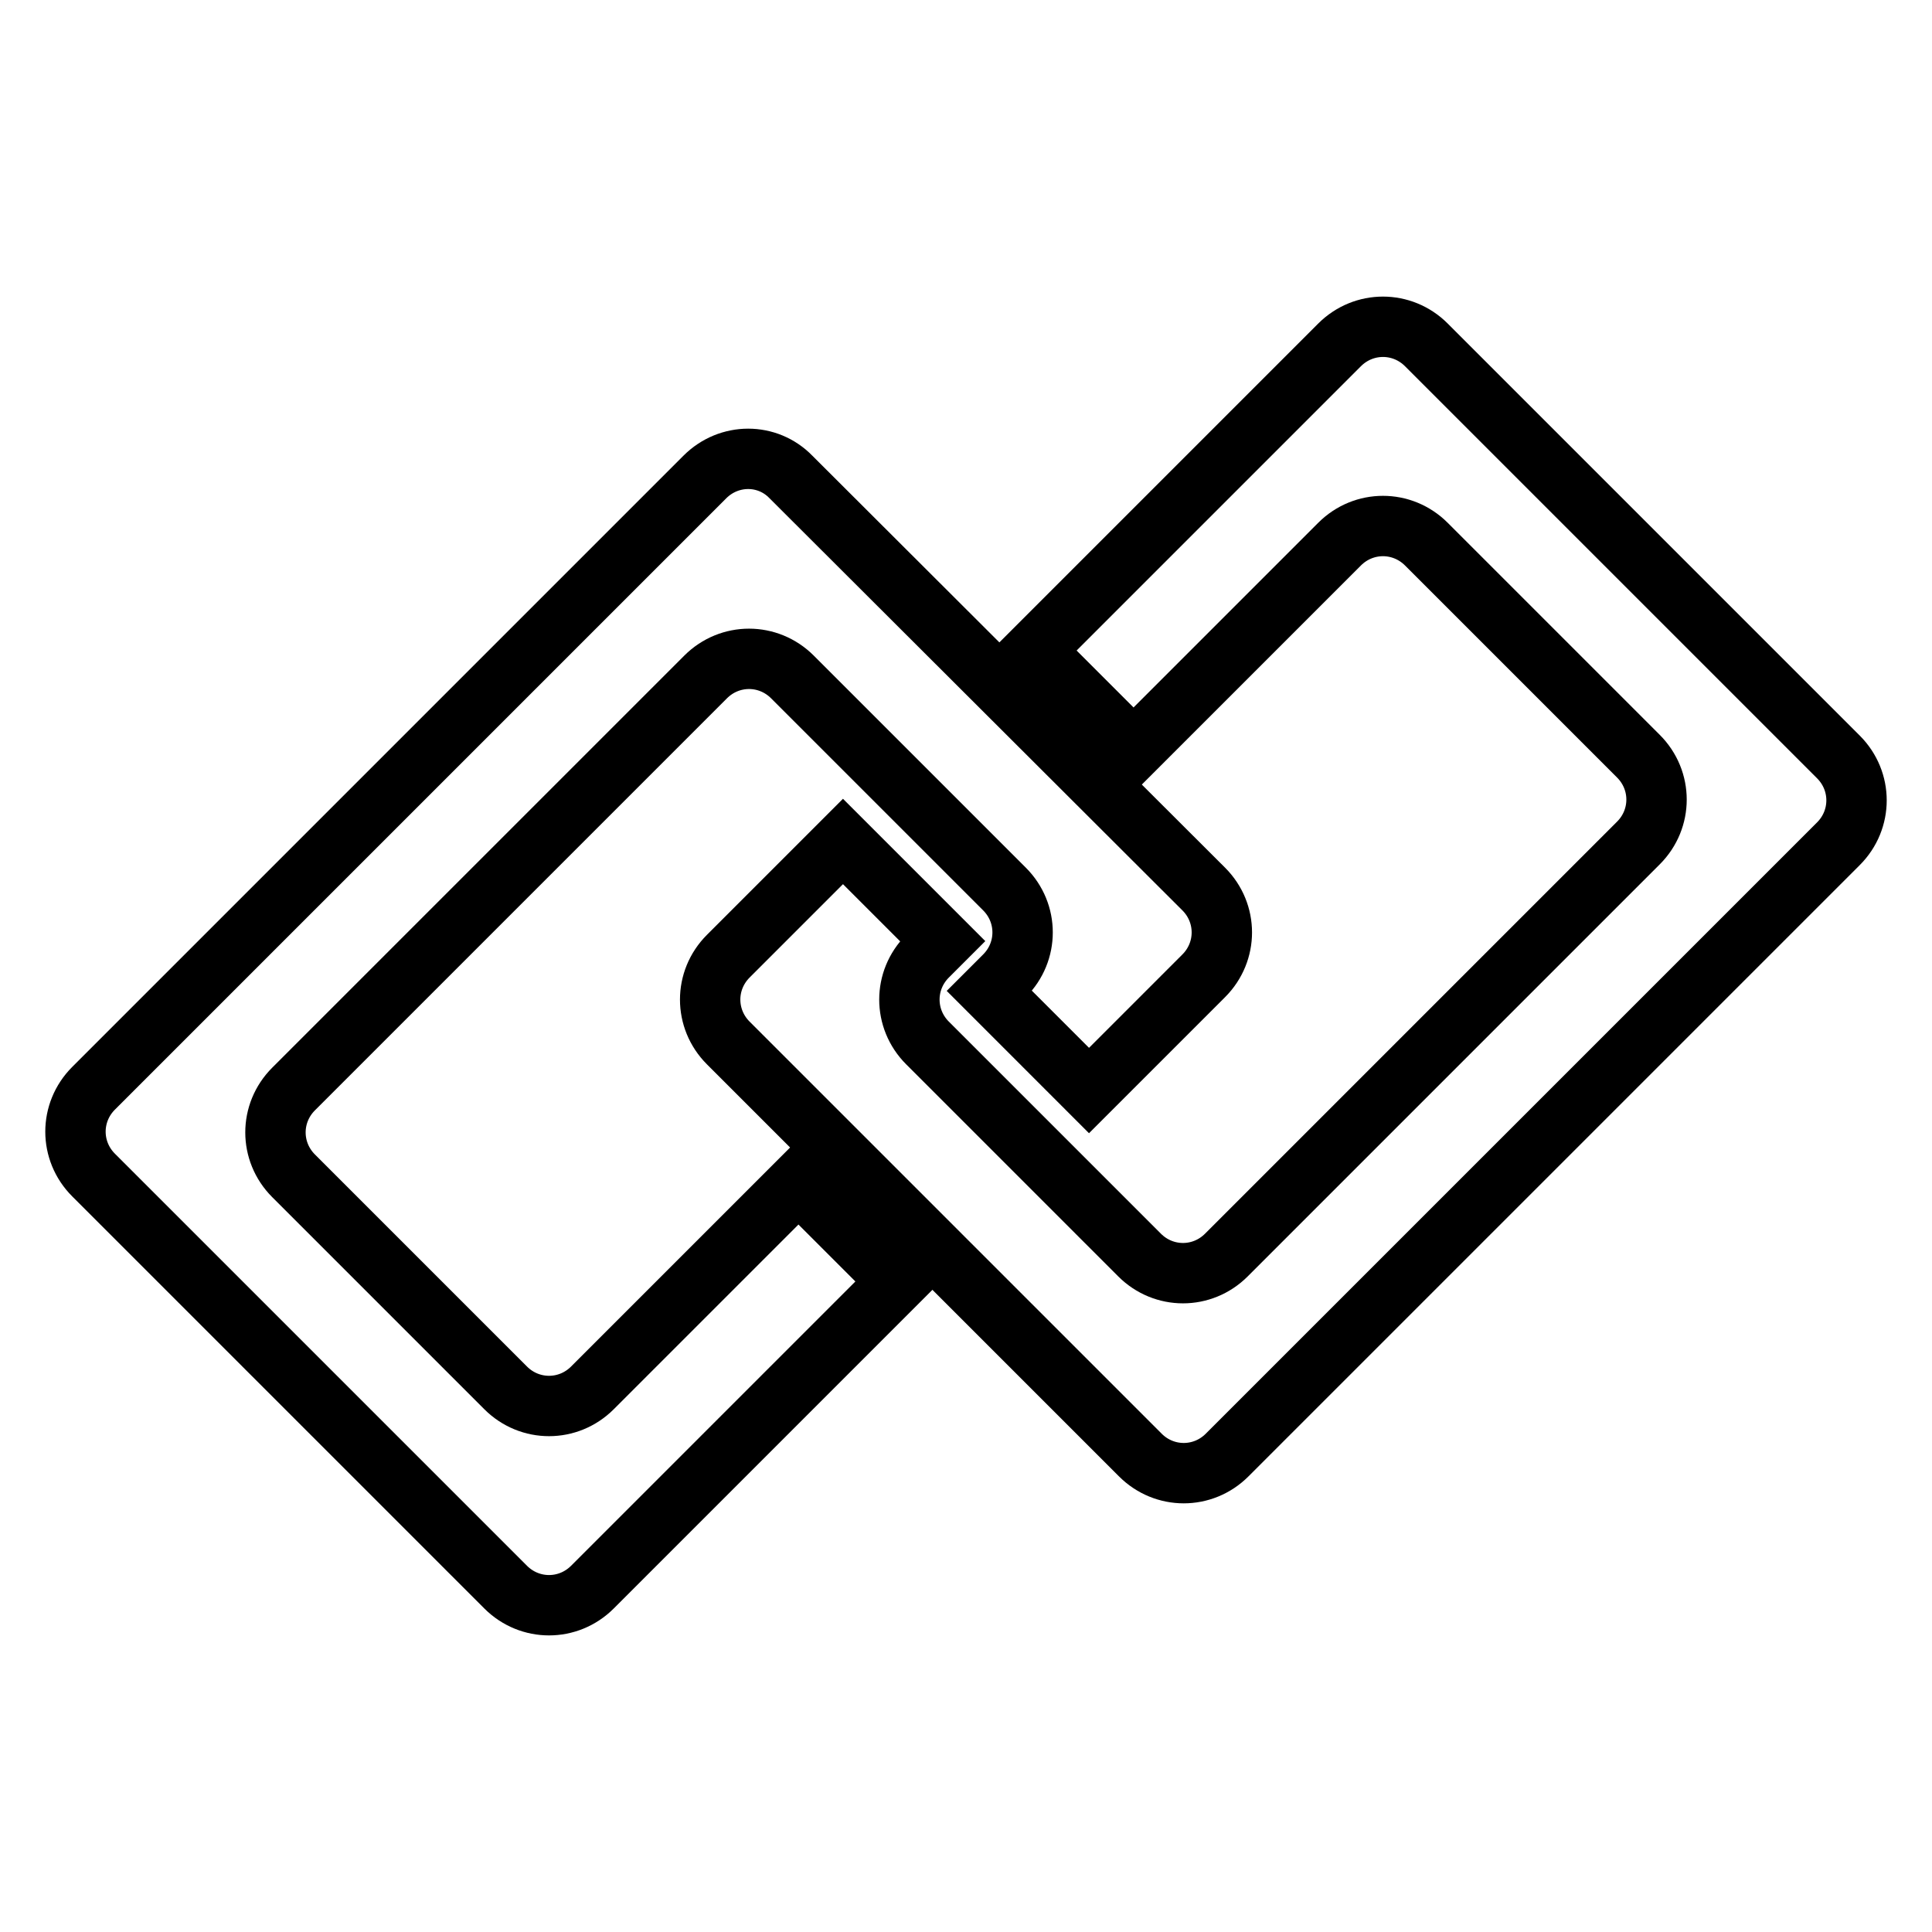 <?xml version="1.0" encoding="utf-8"?>
<!-- Svg Vector Icons : http://www.onlinewebfonts.com/icon -->
<!DOCTYPE svg PUBLIC "-//W3C//DTD SVG 1.1//EN" "http://www.w3.org/Graphics/SVG/1.1/DTD/svg11.dtd">
<svg version="1.1" xmlns="http://www.w3.org/2000/svg" xmlns:xlink="http://www.w3.org/1999/xlink" x="0px" y="0px" viewBox="0 0 256 256" enable-background="new 0 0 256 256" xml:space="preserve">
<g> <path stroke-width="8" fill-opacity="0" stroke="#000000"  d="M162.6,192.8l81-81c3.2-3.2,3.2-8.3,0-11.5L189,45.7c-3.2-3.2-8.3-3.2-11.5,0L137,86.2l13.2,13.2l27.3-27.3 c3.2-3.2,8.3-3.2,11.5,0l28.1,28.1c3.2,3.2,3.2,8.3,0,11.5l-54.6,54.6c-3.2,3.2-8.3,3.2-11.5,0l-28.1-28.1c-3.2-3.2-3.2-8.3,0-11.5 l2-2l-13.2-13.2l-15.2,15.2c-3.2,3.2-3.2,8.3,0,11.5l54.6,54.6C154.3,196,159.4,196,162.6,192.8z"/> <path stroke-width="8" fill-opacity="0" stroke="#000000"  d="M93.4,63.2l-81,81c-3.2,3.2-3.2,8.3,0,11.5L67,210.3c3.2,3.2,8.3,3.2,11.5,0l40.5-40.5l-13.2-13.2 l-27.3,27.3c-3.2,3.2-8.3,3.2-11.5,0l-28.1-28.1c-3.2-3.2-3.2-8.3,0-11.5l54.6-54.6c3.2-3.2,8.3-3.2,11.5,0l28.1,28.1 c3.2,3.2,3.2,8.3,0,11.5l-2,2l13.2,13.2l15.2-15.2c3.2-3.2,3.2-8.3,0-11.5l-54.7-54.6C101.7,60,96.6,60,93.4,63.2z"/></g>
</svg>